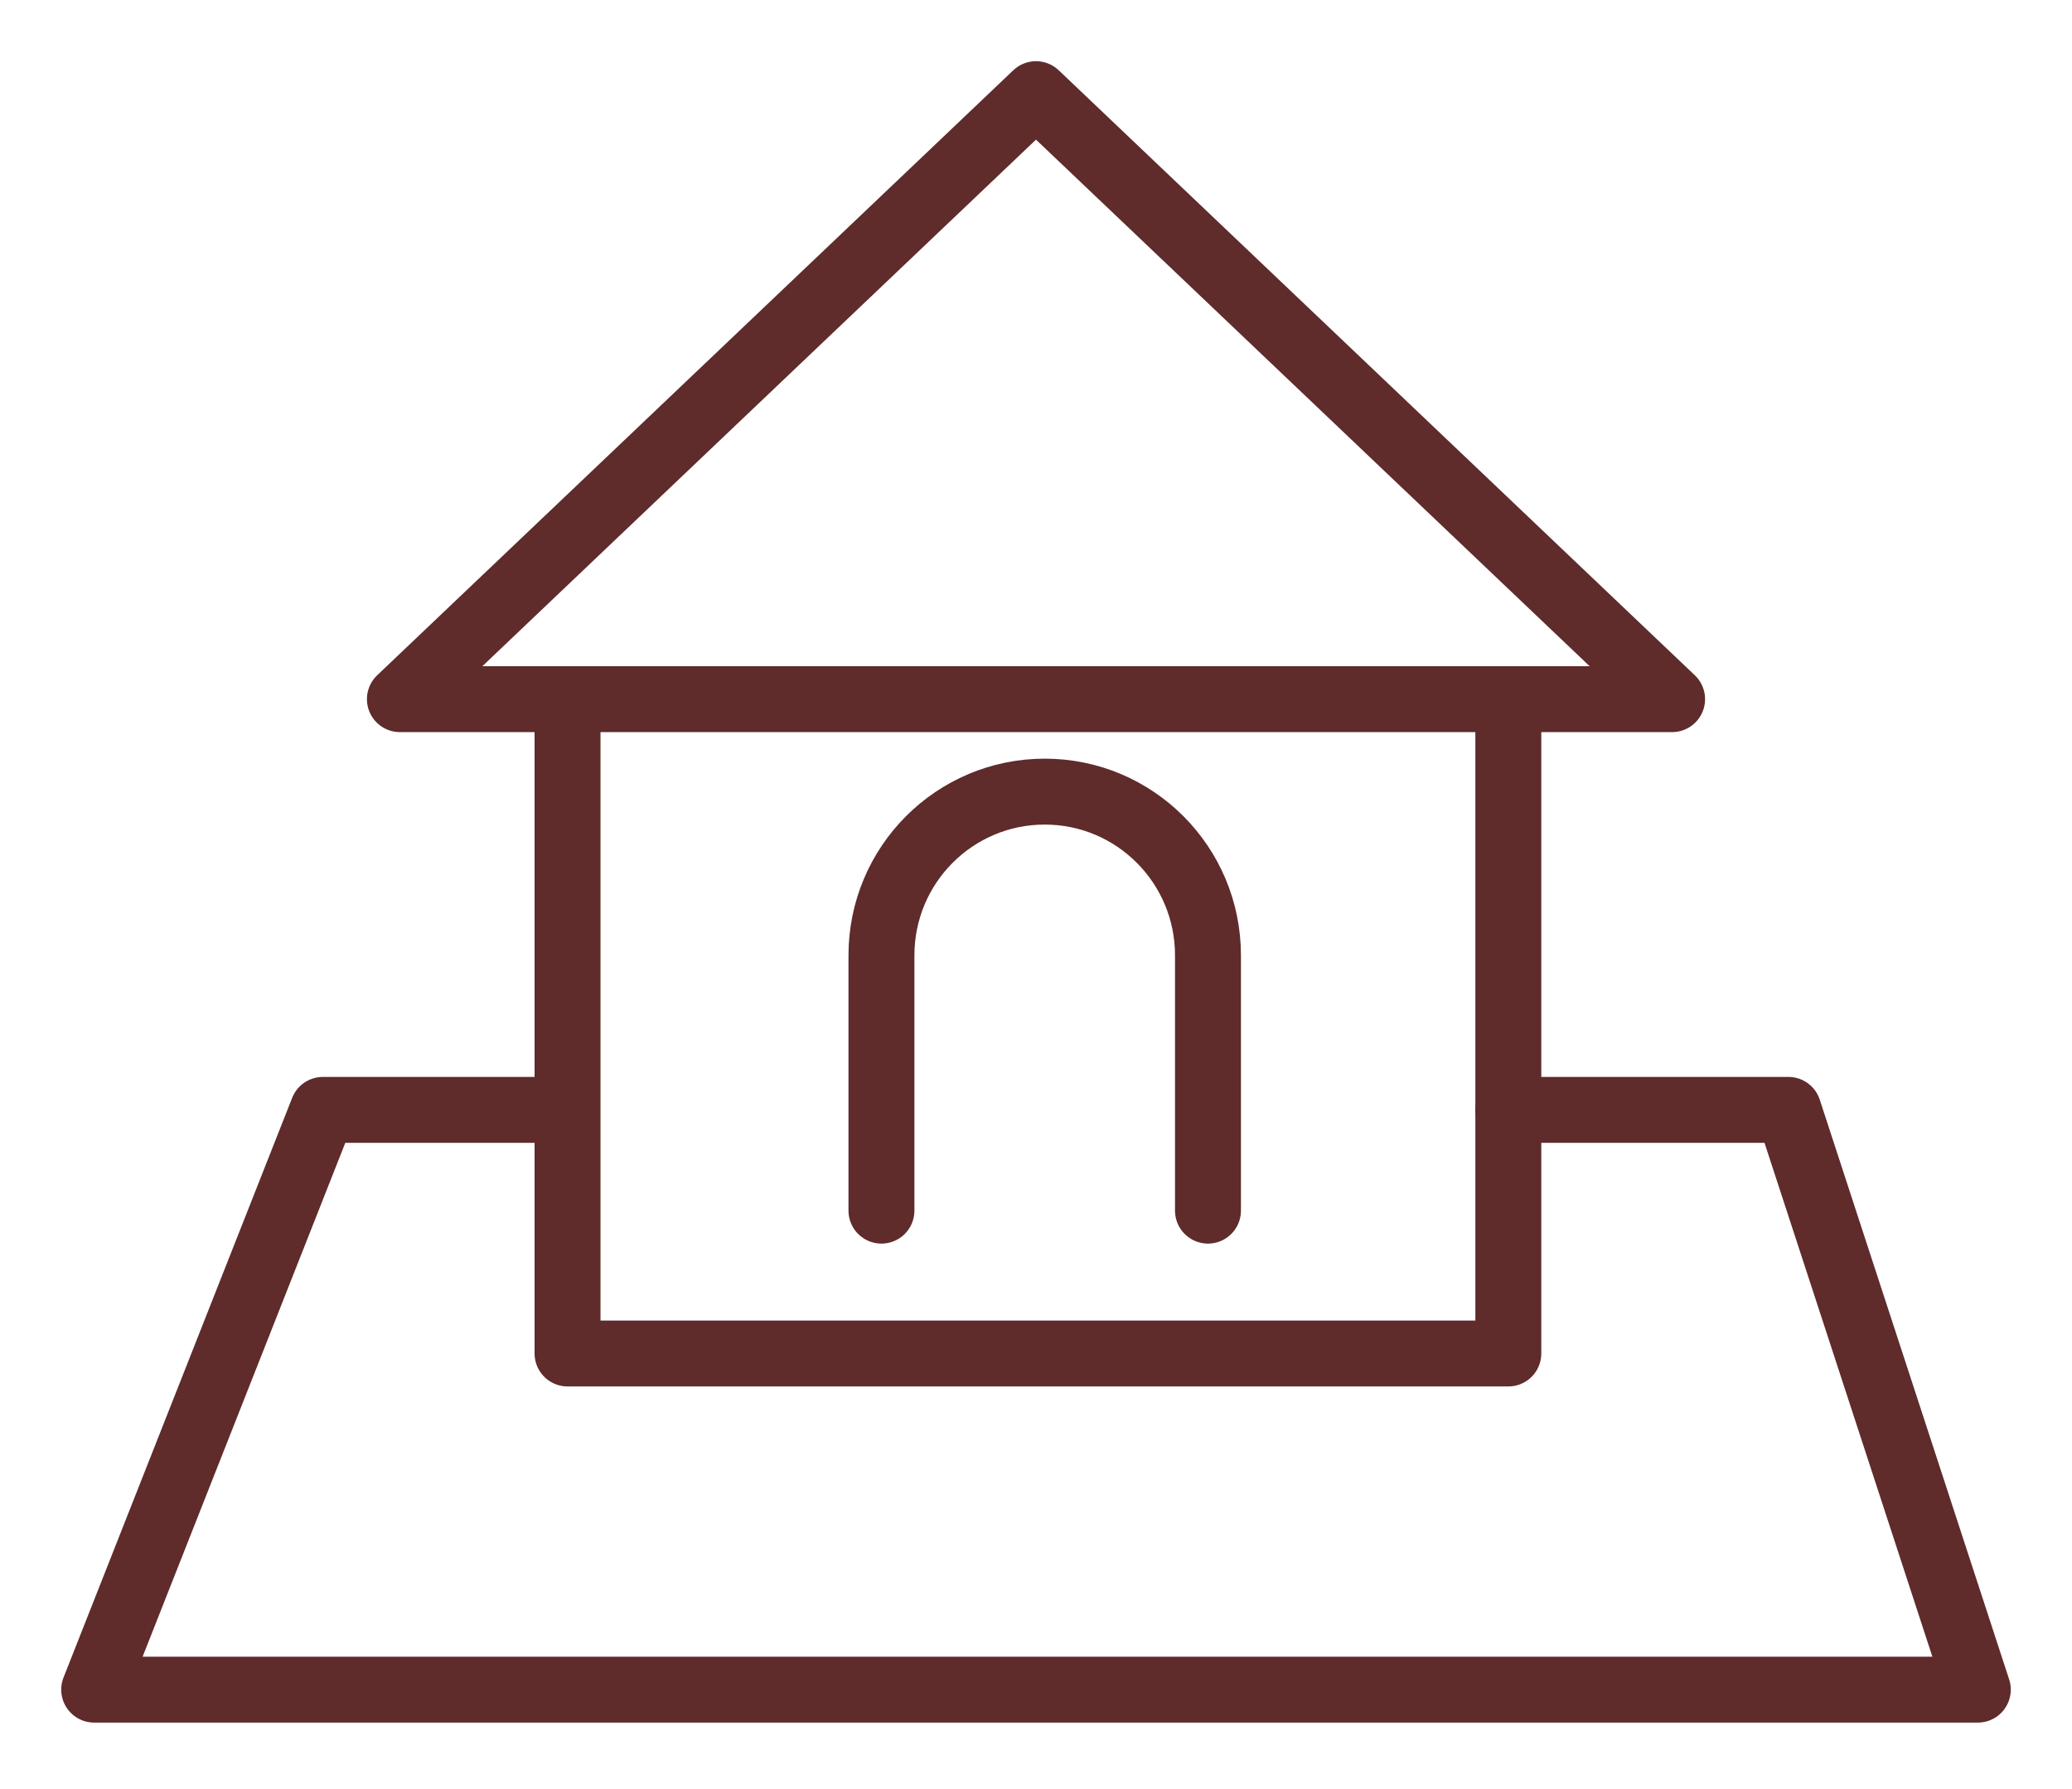 <svg width="22" height="19" viewBox="0 0 22 19" fill="none" xmlns="http://www.w3.org/2000/svg">
<path fill-rule="evenodd" clip-rule="evenodd" d="M17.754 7.425L11 1L4.246 7.425H17.754Z" stroke="#5F2B2B" stroke-width="0.7" stroke-miterlimit="10" stroke-linecap="round" stroke-linejoin="round"/>
<path d="M16.015 7.425V14.374H6.026V7.425" stroke="#5F2B2B" stroke-width="0.7" stroke-miterlimit="10" stroke-linecap="round" stroke-linejoin="round"/>
<path d="M12.826 12.857V10.146C12.826 9.184 12.049 8.407 11.093 8.407C10.136 8.407 9.359 9.184 9.359 10.146V12.857" stroke="#5F2B2B" stroke-width="0.7" stroke-miterlimit="10" stroke-linecap="round" stroke-linejoin="round"/>
<path d="M6.005 11.787H3.428L1 17.944H21L18.989 11.787H16.015" stroke="#5F2B2B" stroke-width="0.7" stroke-miterlimit="10" stroke-linecap="round" stroke-linejoin="round"/>
</svg>
